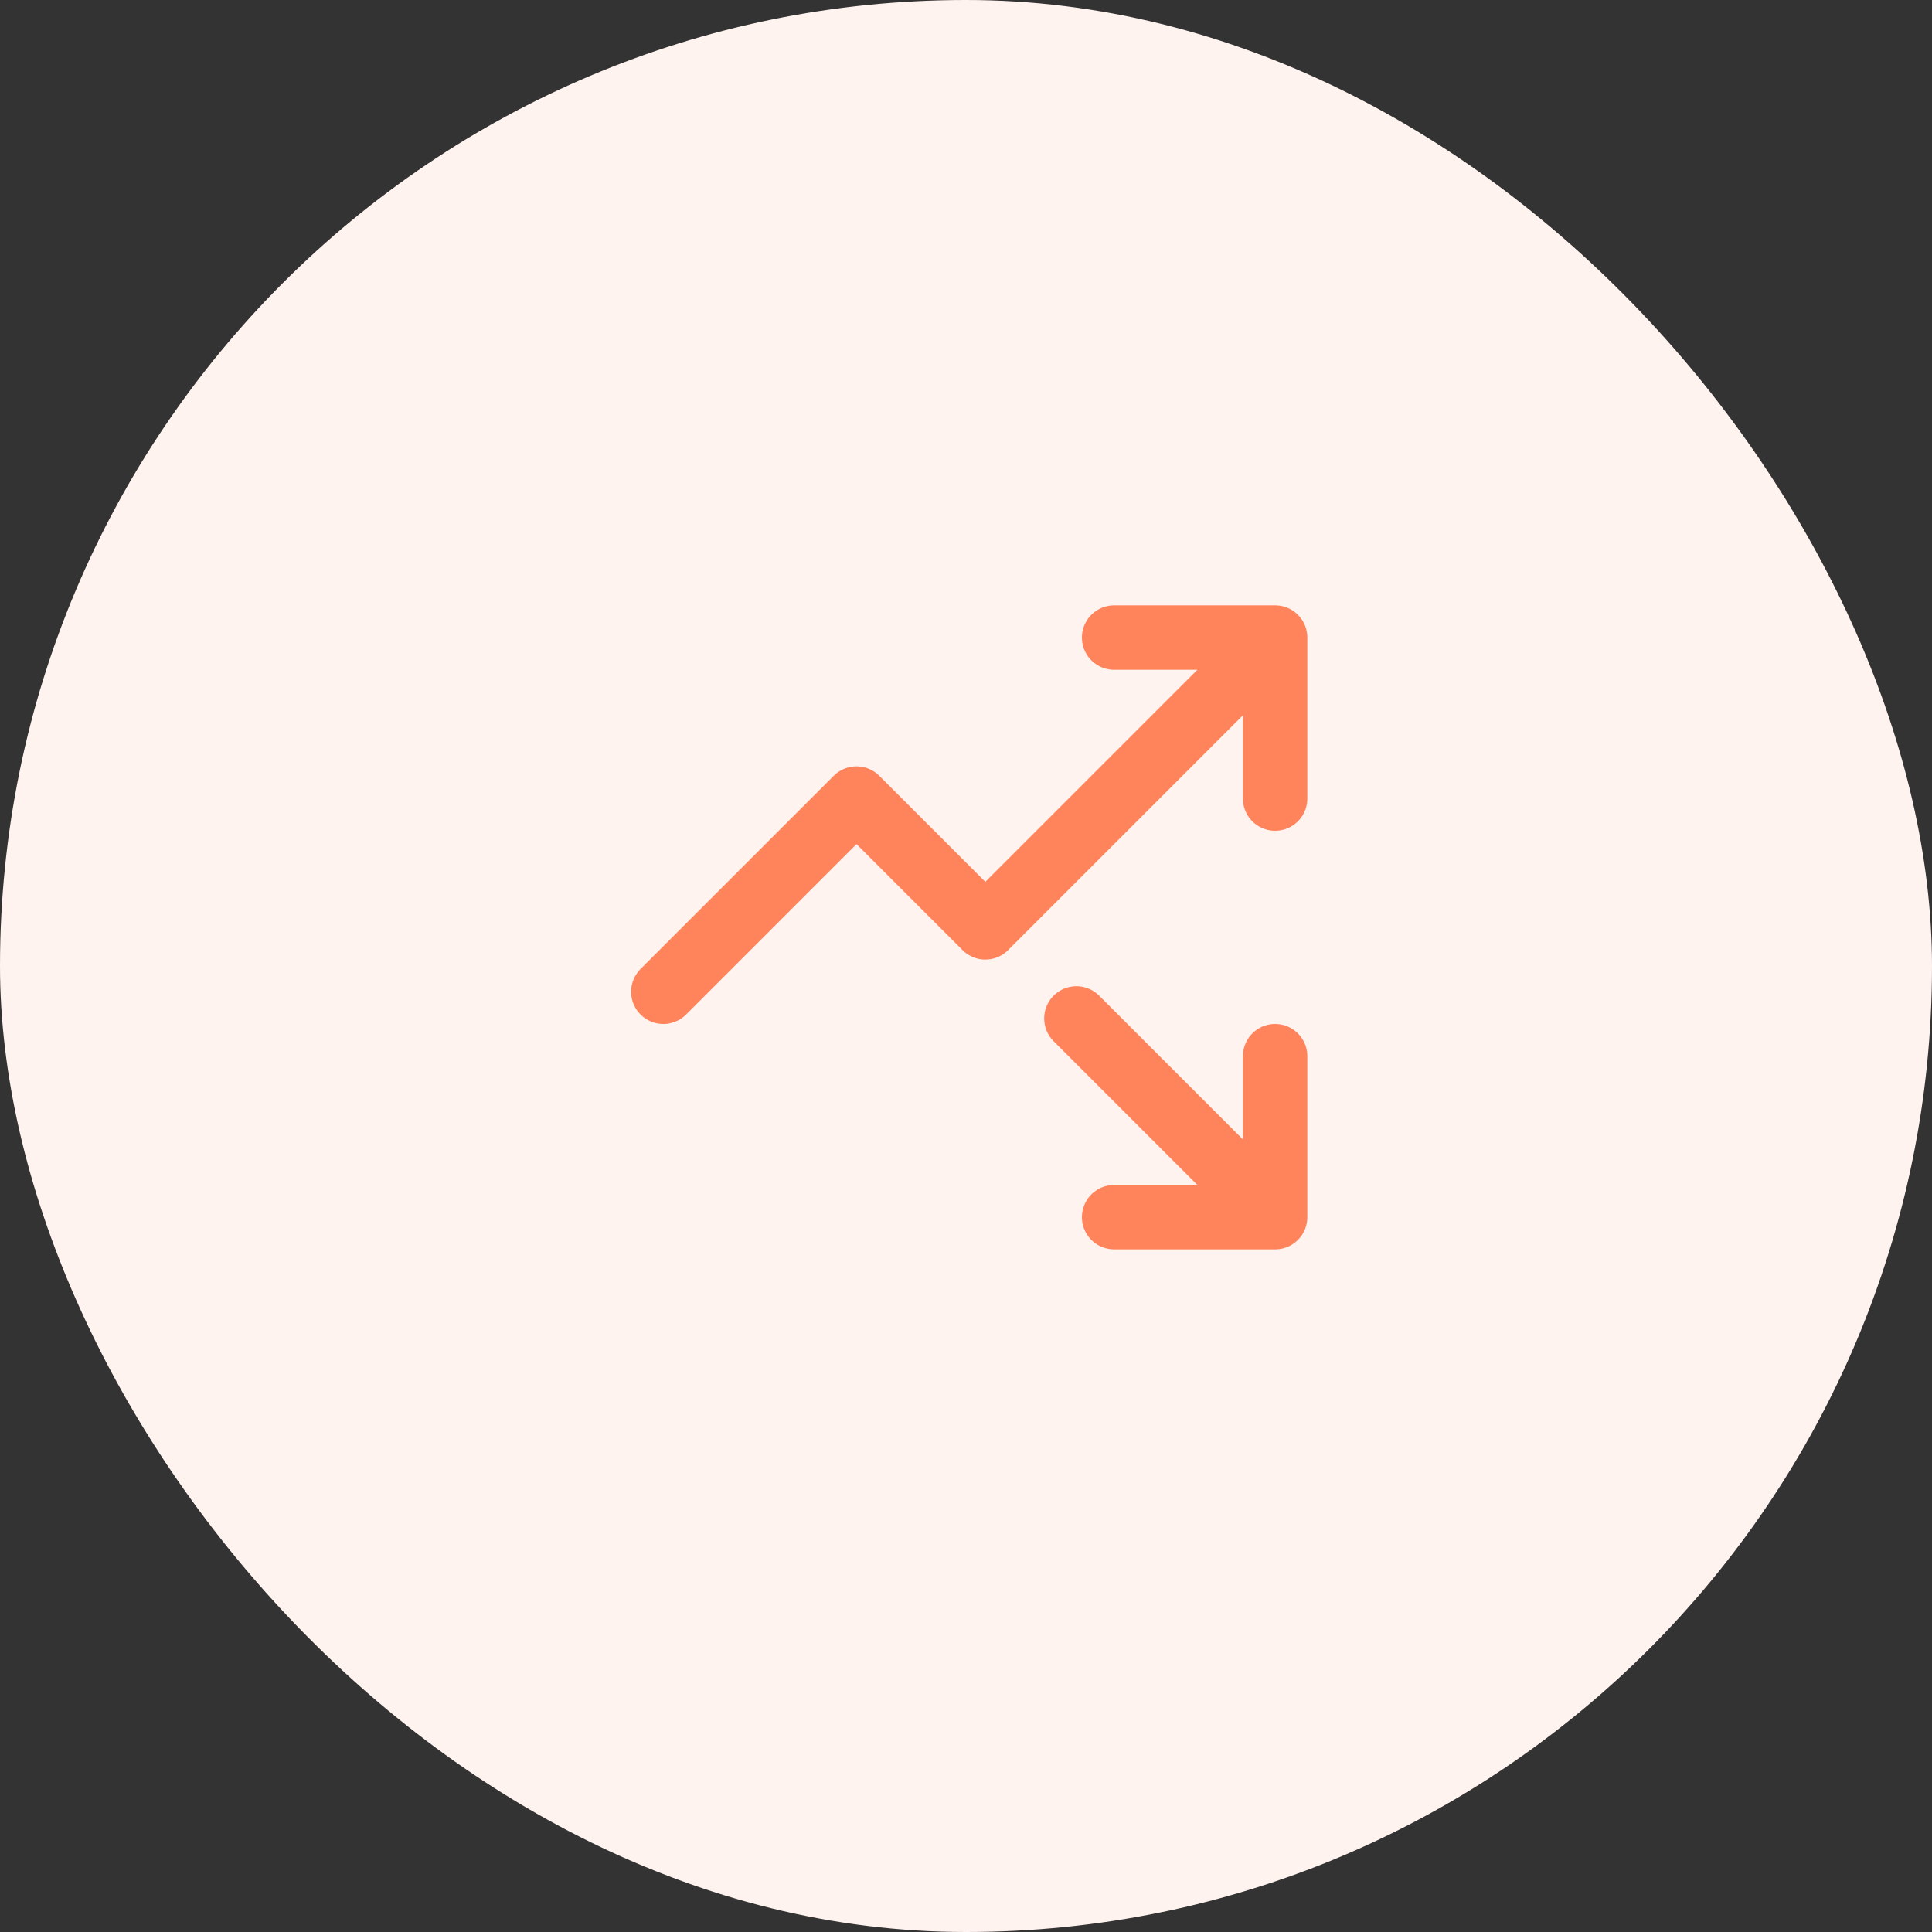 <svg width="200" height="200" viewBox="0 0 200 200" fill="none" xmlns="http://www.w3.org/2000/svg">
<rect x="0" y="0" width="200" height="200" fill="#333333" stroke="none"/>
<rect width="200" height="200" rx="100" fill="#FFF3F0"/>
<path d="M111.427 105.427L132 126M132 126L132 109.333M132 126L115.333 126M132 66L102 96L88.667 82.667L68.667 102.667M132 66V82.667M132 66H115.333" stroke="#FF845B" stroke-width="6.667" stroke-linecap="round" stroke-linejoin="round"/>
</svg>
